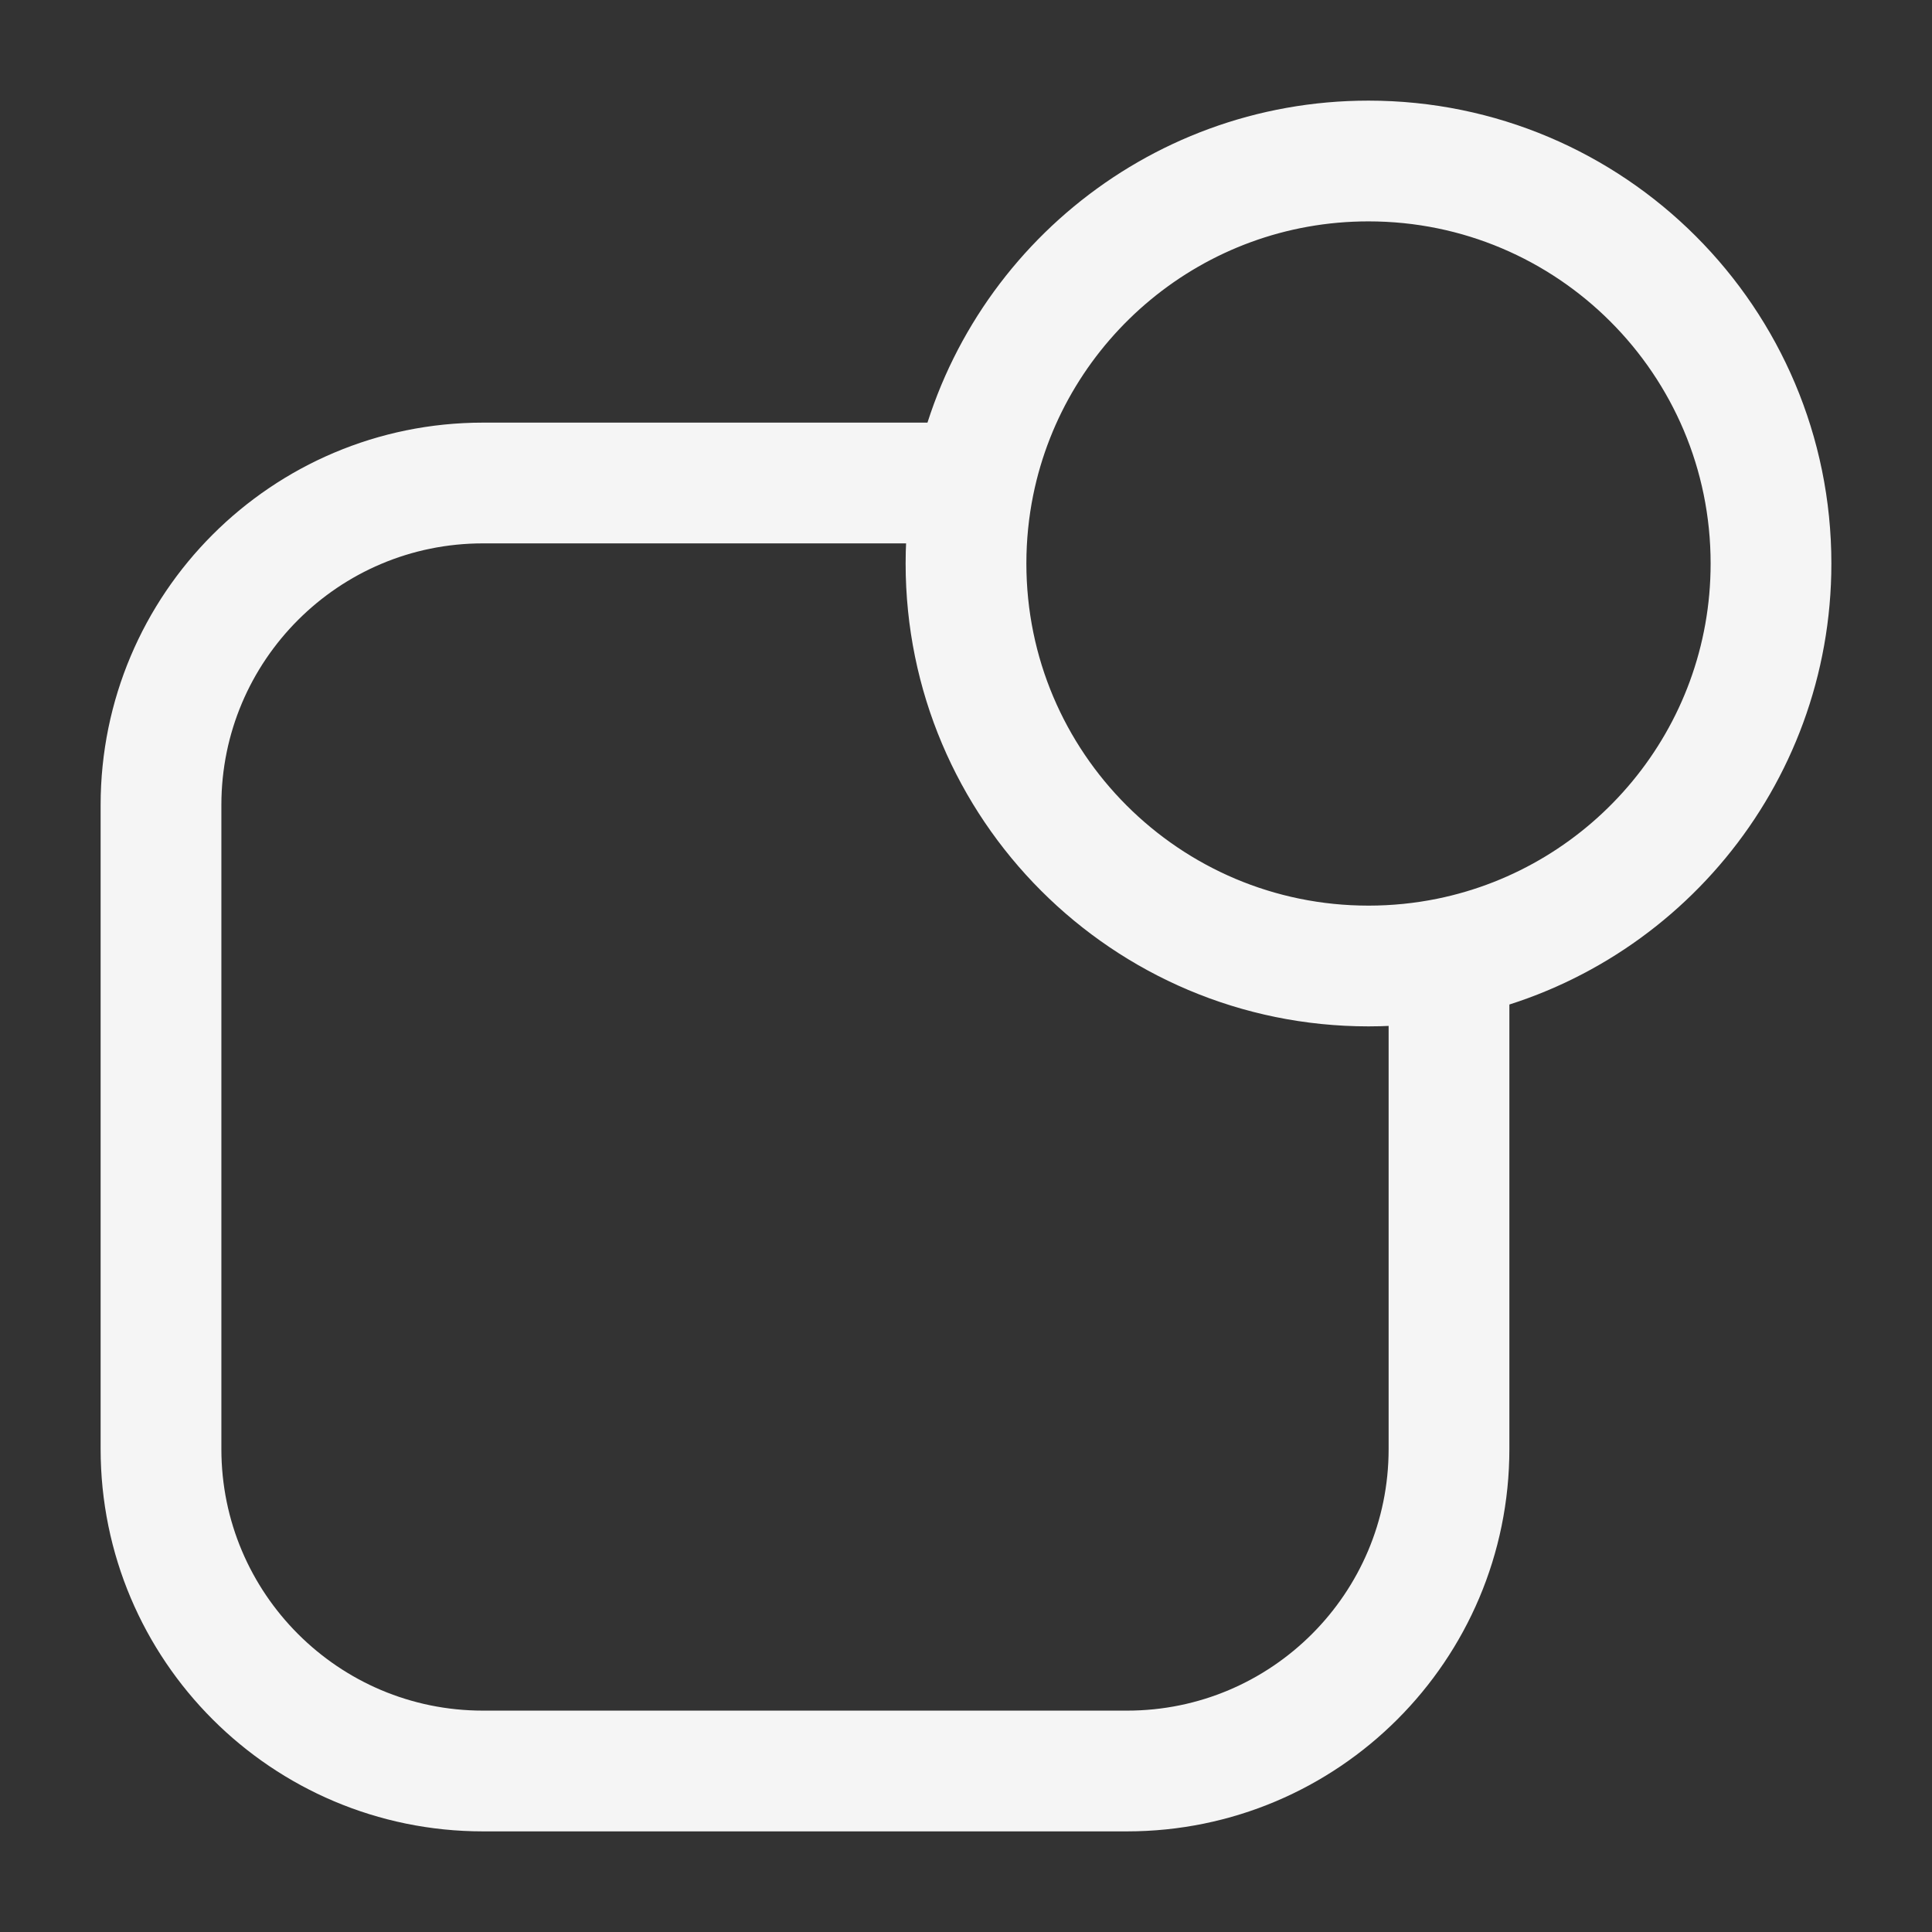 <svg width="48" height="48" viewBox="0 0 48 48" fill="none" xmlns="http://www.w3.org/2000/svg">
<rect x="0" y="0" width="48" height="48" fill="#333333" stroke="none"/>
<path d="M36 23.8V36C36 40.418 32.418 44 28 44H12C7.582 44 4 40.418 4 36V20C4 15.582 7.582 12 12 12H24.2M36 23.8C40.565 22.873 44 18.838 44 14C44 8.477 39.523 4 34 4C29.162 4 25.127 7.436 24.2 12M36 23.8C35.354 23.931 34.685 24 34 24C28.477 24 24 19.523 24 14C24 13.315 24.069 12.646 24.2 12" stroke="#F5F5F5" stroke-width="3" stroke-linejoin="round"/>
</svg>
